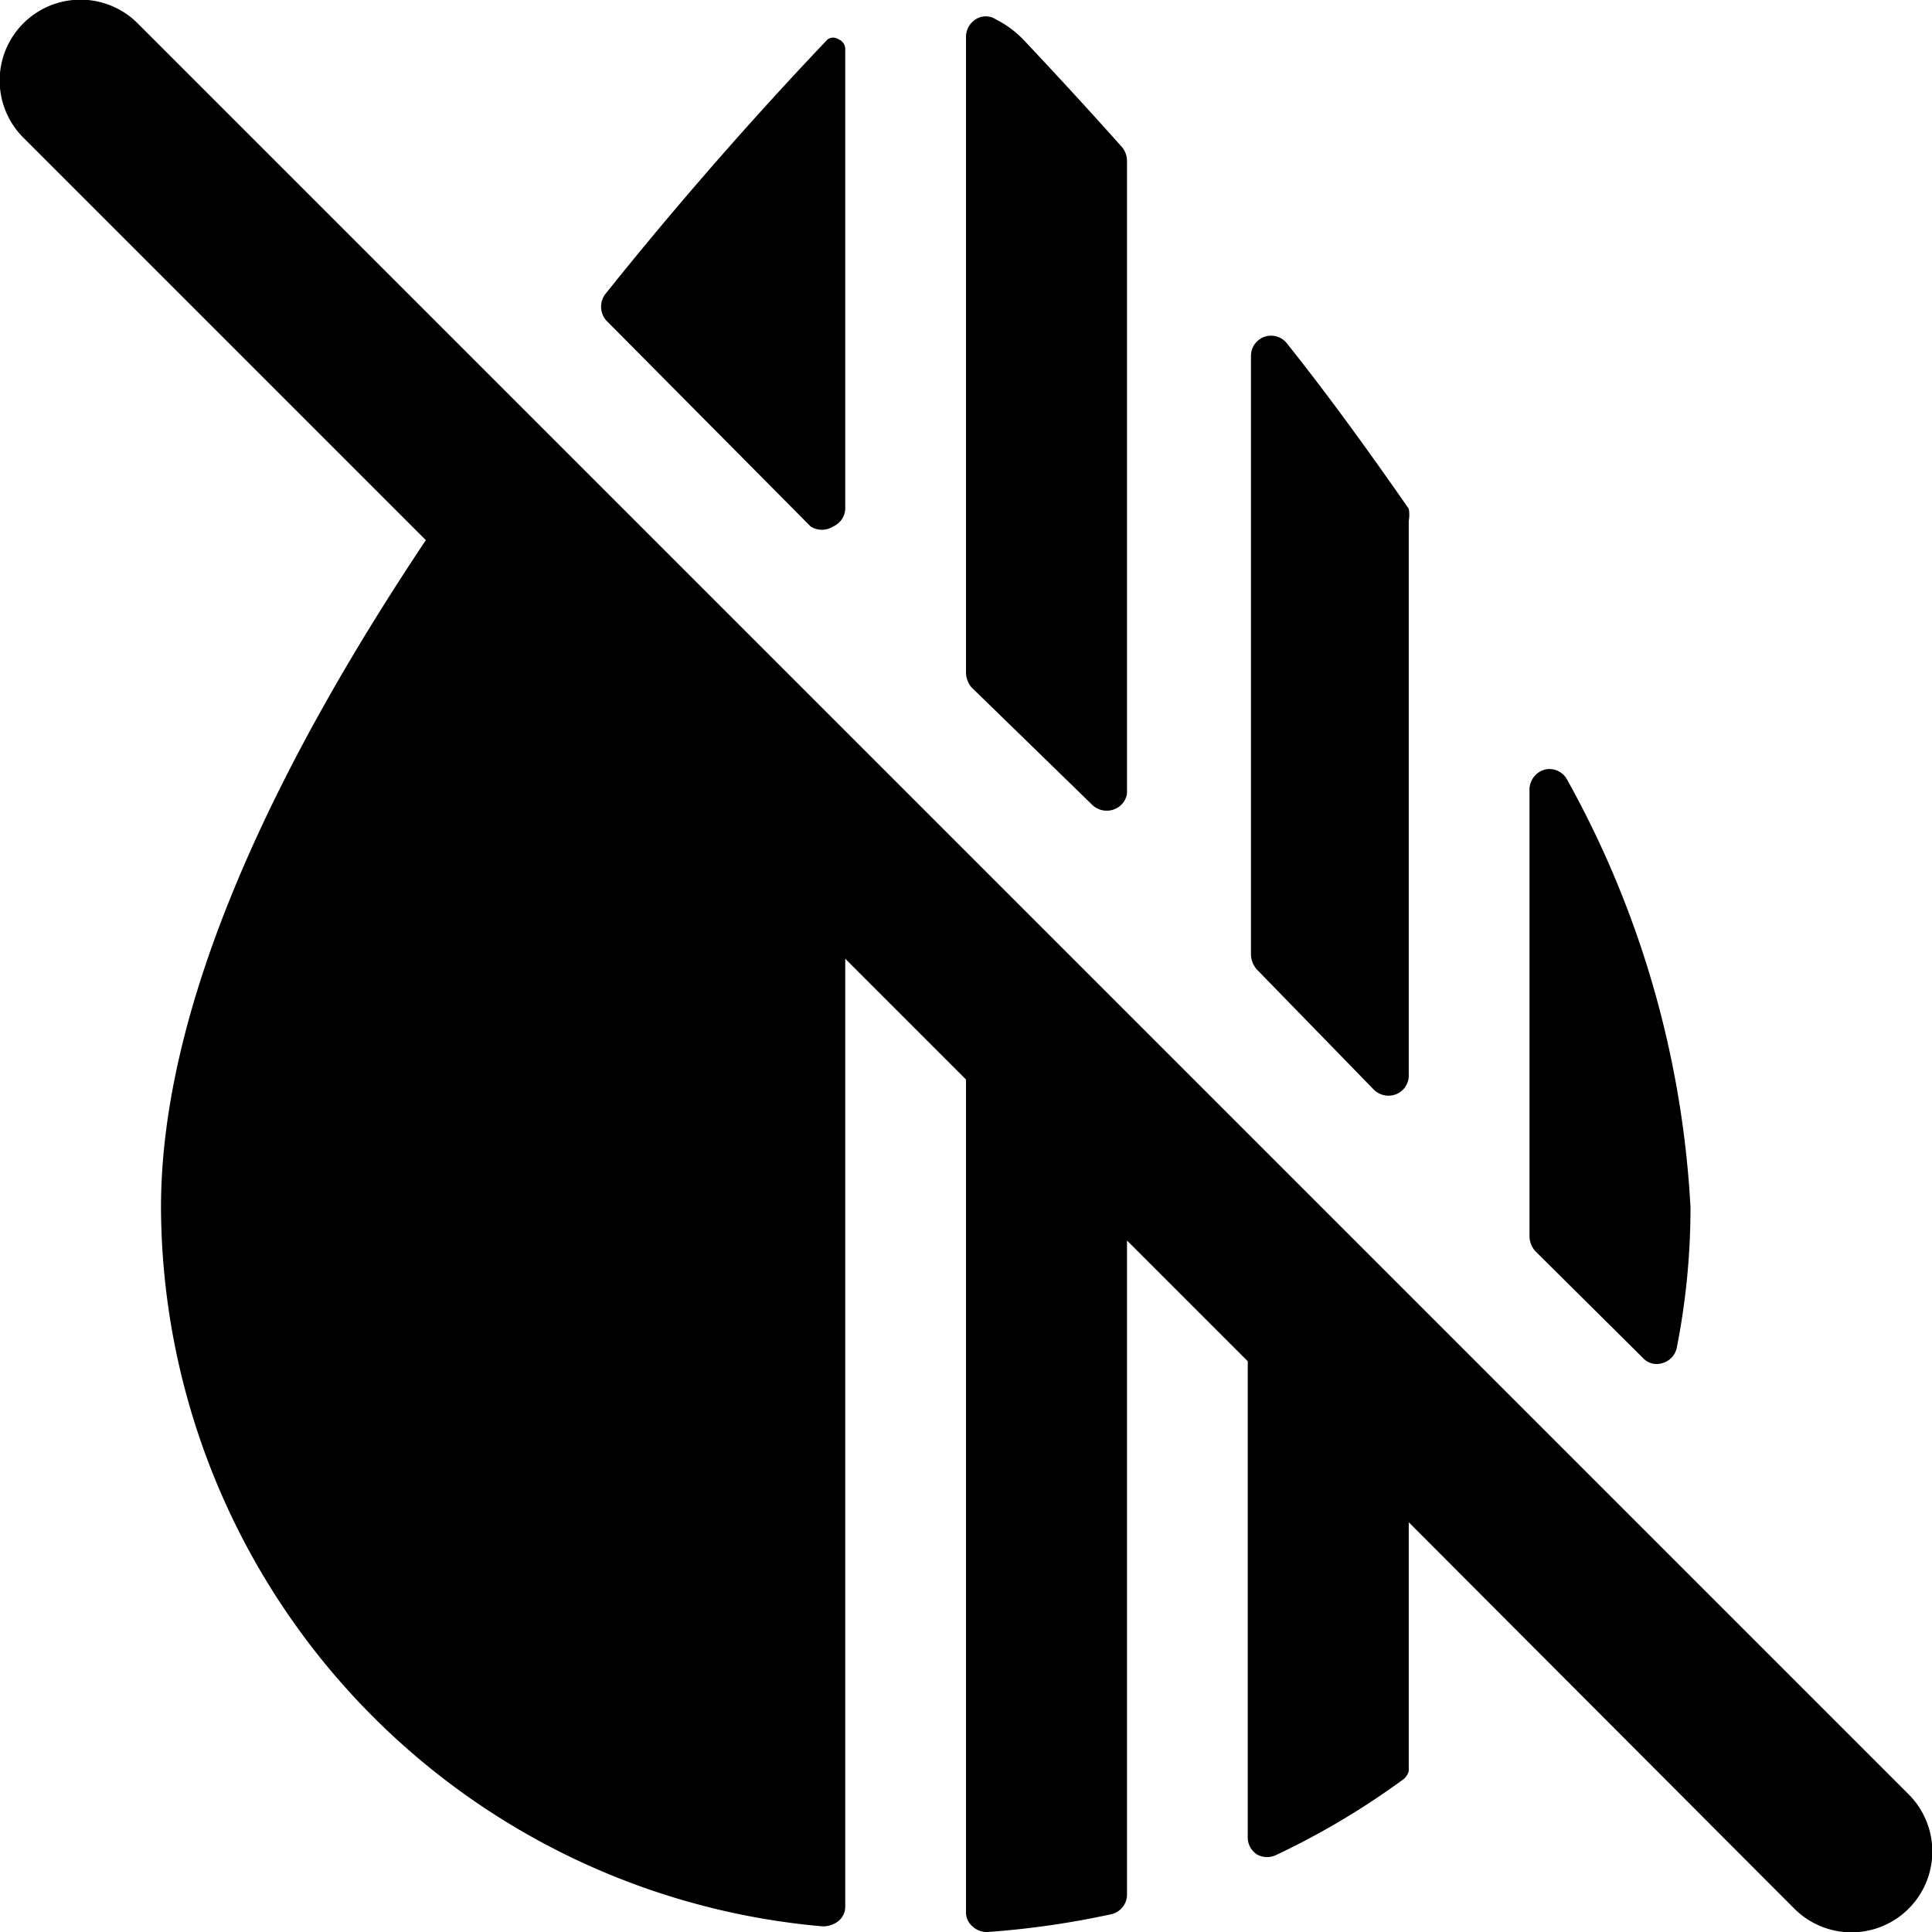 <svg xmlns="http://www.w3.org/2000/svg" viewBox="0 0 24 24"><g><path d="M20.41 16.87a0.23 0.23 0 0 0 0.25 0.06 0.25 0.25 0 0 0 0.17 -0.19A9 9 0 0 0 21 15a12.27 12.27 0 0 0 -1.53 -5.31 0.25 0.25 0 0 0 -0.28 -0.13 0.26 0.26 0 0 0 -0.19 0.24v5.56a0.29 0.29 0 0 0 0.07 0.18Z" fill="#000000" stroke-width="1"></path><path d="M10.07 6.54a0.26 0.26 0 0 0 0.28 0 0.25 0.25 0 0 0 0.15 -0.23V0.61a0.13 0.13 0 0 0 -0.08 -0.12 0.12 0.12 0 0 0 -0.14 0c-0.6 0.63 -1.63 1.75 -2.75 3.15a0.26 0.26 0 0 0 0 0.34Z" fill="#000000" stroke-width="1"></path><path d="M17.07 13.54a0.26 0.26 0 0 0 0.28 0.05 0.25 0.25 0 0 0 0.15 -0.23V6.47a0.42 0.42 0 0 0 0 -0.15c-0.5 -0.72 -1 -1.41 -1.51 -2.05a0.25 0.25 0 0 0 -0.45 0.15v7.44a0.29 0.29 0 0 0 0.07 0.18Z" fill="#000000" stroke-width="1"></path><path d="M13.57 10a0.26 0.26 0 0 0 0.28 0.05 0.25 0.25 0 0 0 0.15 -0.19V2a0.27 0.27 0 0 0 -0.06 -0.17c-0.49 -0.55 -0.91 -1 -1.22 -1.33a1.28 1.28 0 0 0 -0.35 -0.26 0.23 0.23 0 0 0 -0.25 0 0.26 0.26 0 0 0 -0.12 0.23v7.89a0.29 0.29 0 0 0 0.07 0.18Z" fill="#000000" stroke-width="1"></path><path d="m23.71 22.29 -22 -22A1 1 0 0 0 0.29 1.71l5 5C3.52 9.36 2 12.38 2 15a9 9 0 0 0 8.22 8.93 0.31 0.31 0 0 0 0.2 -0.07 0.23 0.23 0 0 0 0.08 -0.18V11.91l1.5 1.5v10.34a0.23 0.23 0 0 0 0.08 0.18 0.26 0.26 0 0 0 0.19 0.07 10.84 10.84 0 0 0 1.53 -0.22 0.25 0.25 0 0 0 0.2 -0.24v-8.13l1.5 1.5v5.92a0.25 0.25 0 0 0 0.12 0.21 0.26 0.26 0 0 0 0.24 0 9.59 9.59 0 0 0 1.55 -0.92 0.2 0.2 0 0 0 0.09 -0.12v-3.09l4.79 4.8a1 1 0 0 0 1.42 -1.42Z" fill="#000000" stroke-width="1"></path></g></svg>